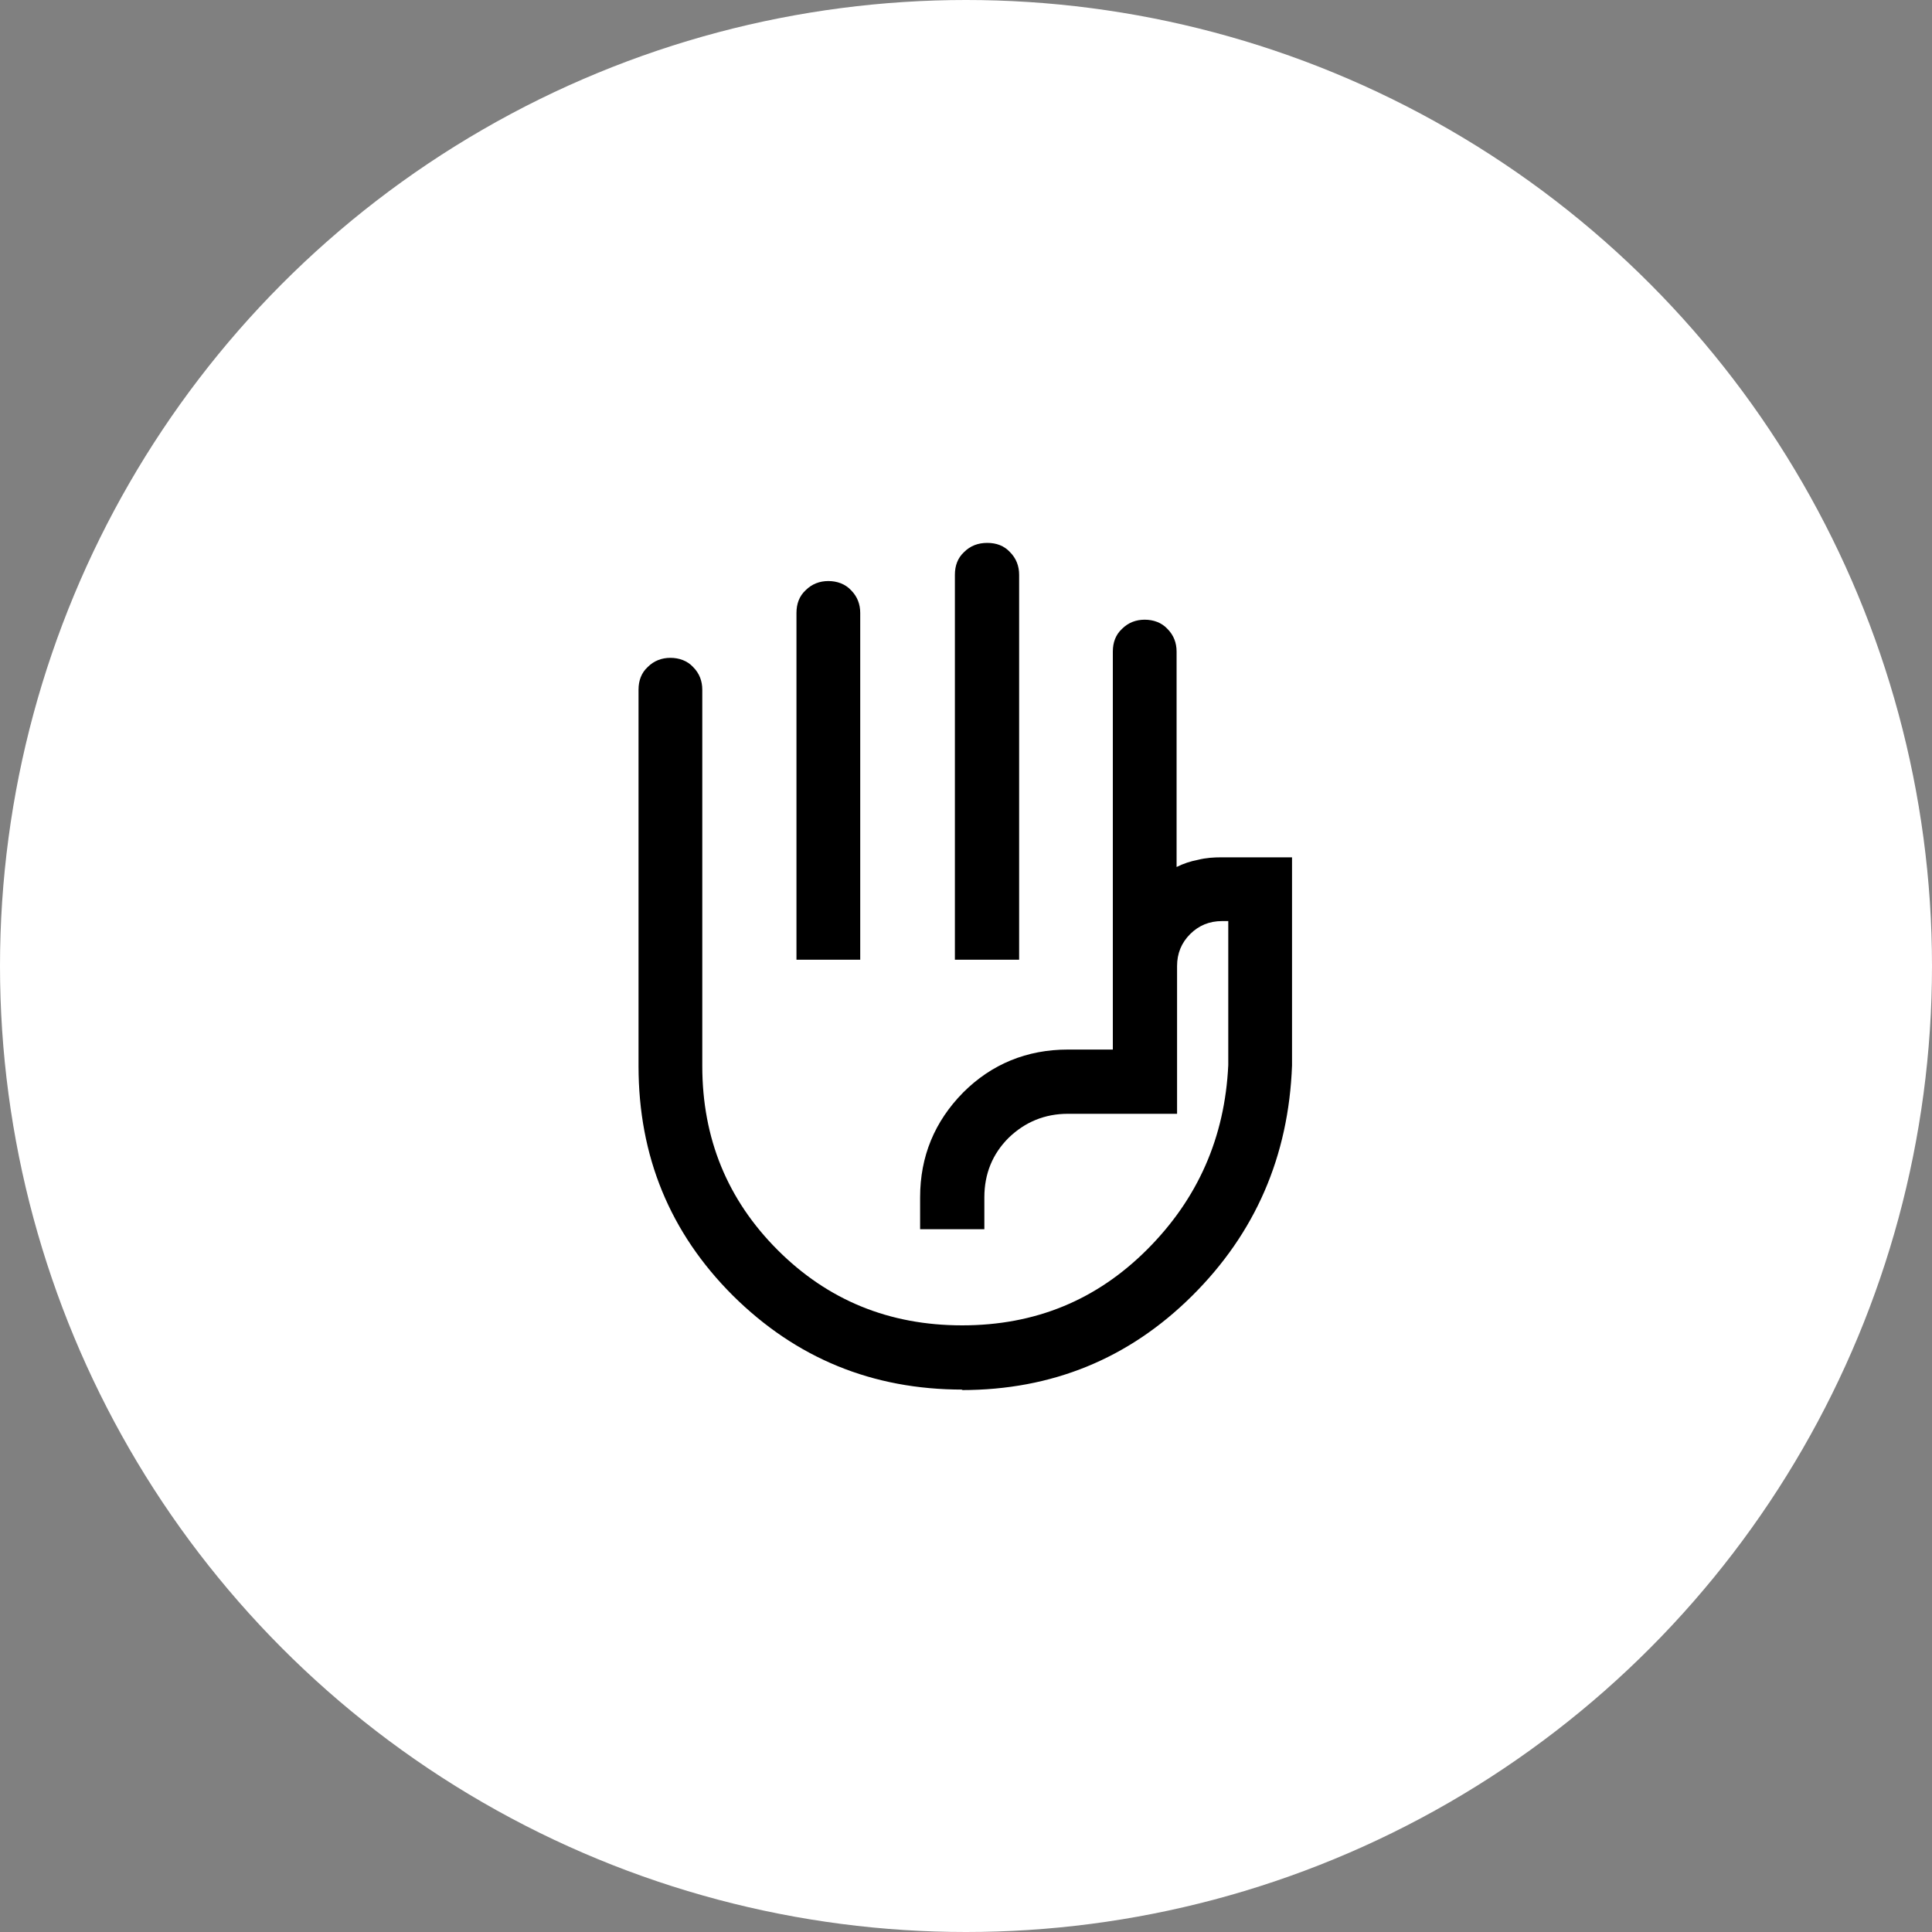 <svg viewBox="0 0 40 40" xmlns="http://www.w3.org/2000/svg" data-name="Layer 1" id="Layer_1">
  <rect x="0" y="0" width="40" height="40" fill="#808080" stroke="none"/>
  <defs>
    <style>
      .cls-1 {
        fill: #fff;
      }
    </style>
  </defs>
  <circle r="20" cy="20" cx="20" class="cls-1"></circle>
  <path d="M19.77,19.87v-7.97c0-.19.06-.35.19-.47.13-.13.29-.19.48-.19s.35.06.47.19c.13.13.19.29.19.47v7.97s-1.33,0-1.33,0ZM16.49,19.87v-7.18c0-.19.06-.35.19-.47.13-.13.29-.19.47-.19s.35.06.47.19c.13.13.19.29.19.47v7.18s-1.33,0-1.33,0ZM19.93,28.77c-1.87,0-3.45-.65-4.76-1.95-1.3-1.3-1.95-2.88-1.95-4.75v-7.79c0-.19.06-.35.19-.47.13-.13.29-.19.47-.19s.35.06.47.19c.13.13.19.29.19.47v7.79c0,1.5.52,2.77,1.56,3.81,1.04,1.04,2.31,1.56,3.82,1.56s2.78-.52,3.83-1.57c1.05-1.05,1.61-2.32,1.68-3.82v-2.98h-.13c-.26,0-.48.09-.66.27-.18.18-.27.4-.27.66v3.06h-2.26c-.48,0-.89.17-1.23.5-.33.33-.5.74-.5,1.23v.66h-1.33v-.66c0-.85.3-1.57.89-2.17.59-.59,1.32-.89,2.17-.89h.93v-8.24c0-.19.06-.35.19-.47.13-.13.29-.19.47-.19s.35.06.47.19c.13.13.19.29.19.47v4.46c.14-.07.29-.12.45-.15.16-.04.32-.05.48-.05h1.46v4.31c-.07,1.88-.76,3.47-2.07,4.77-1.31,1.3-2.9,1.95-4.77,1.95Z"></path>
</svg>